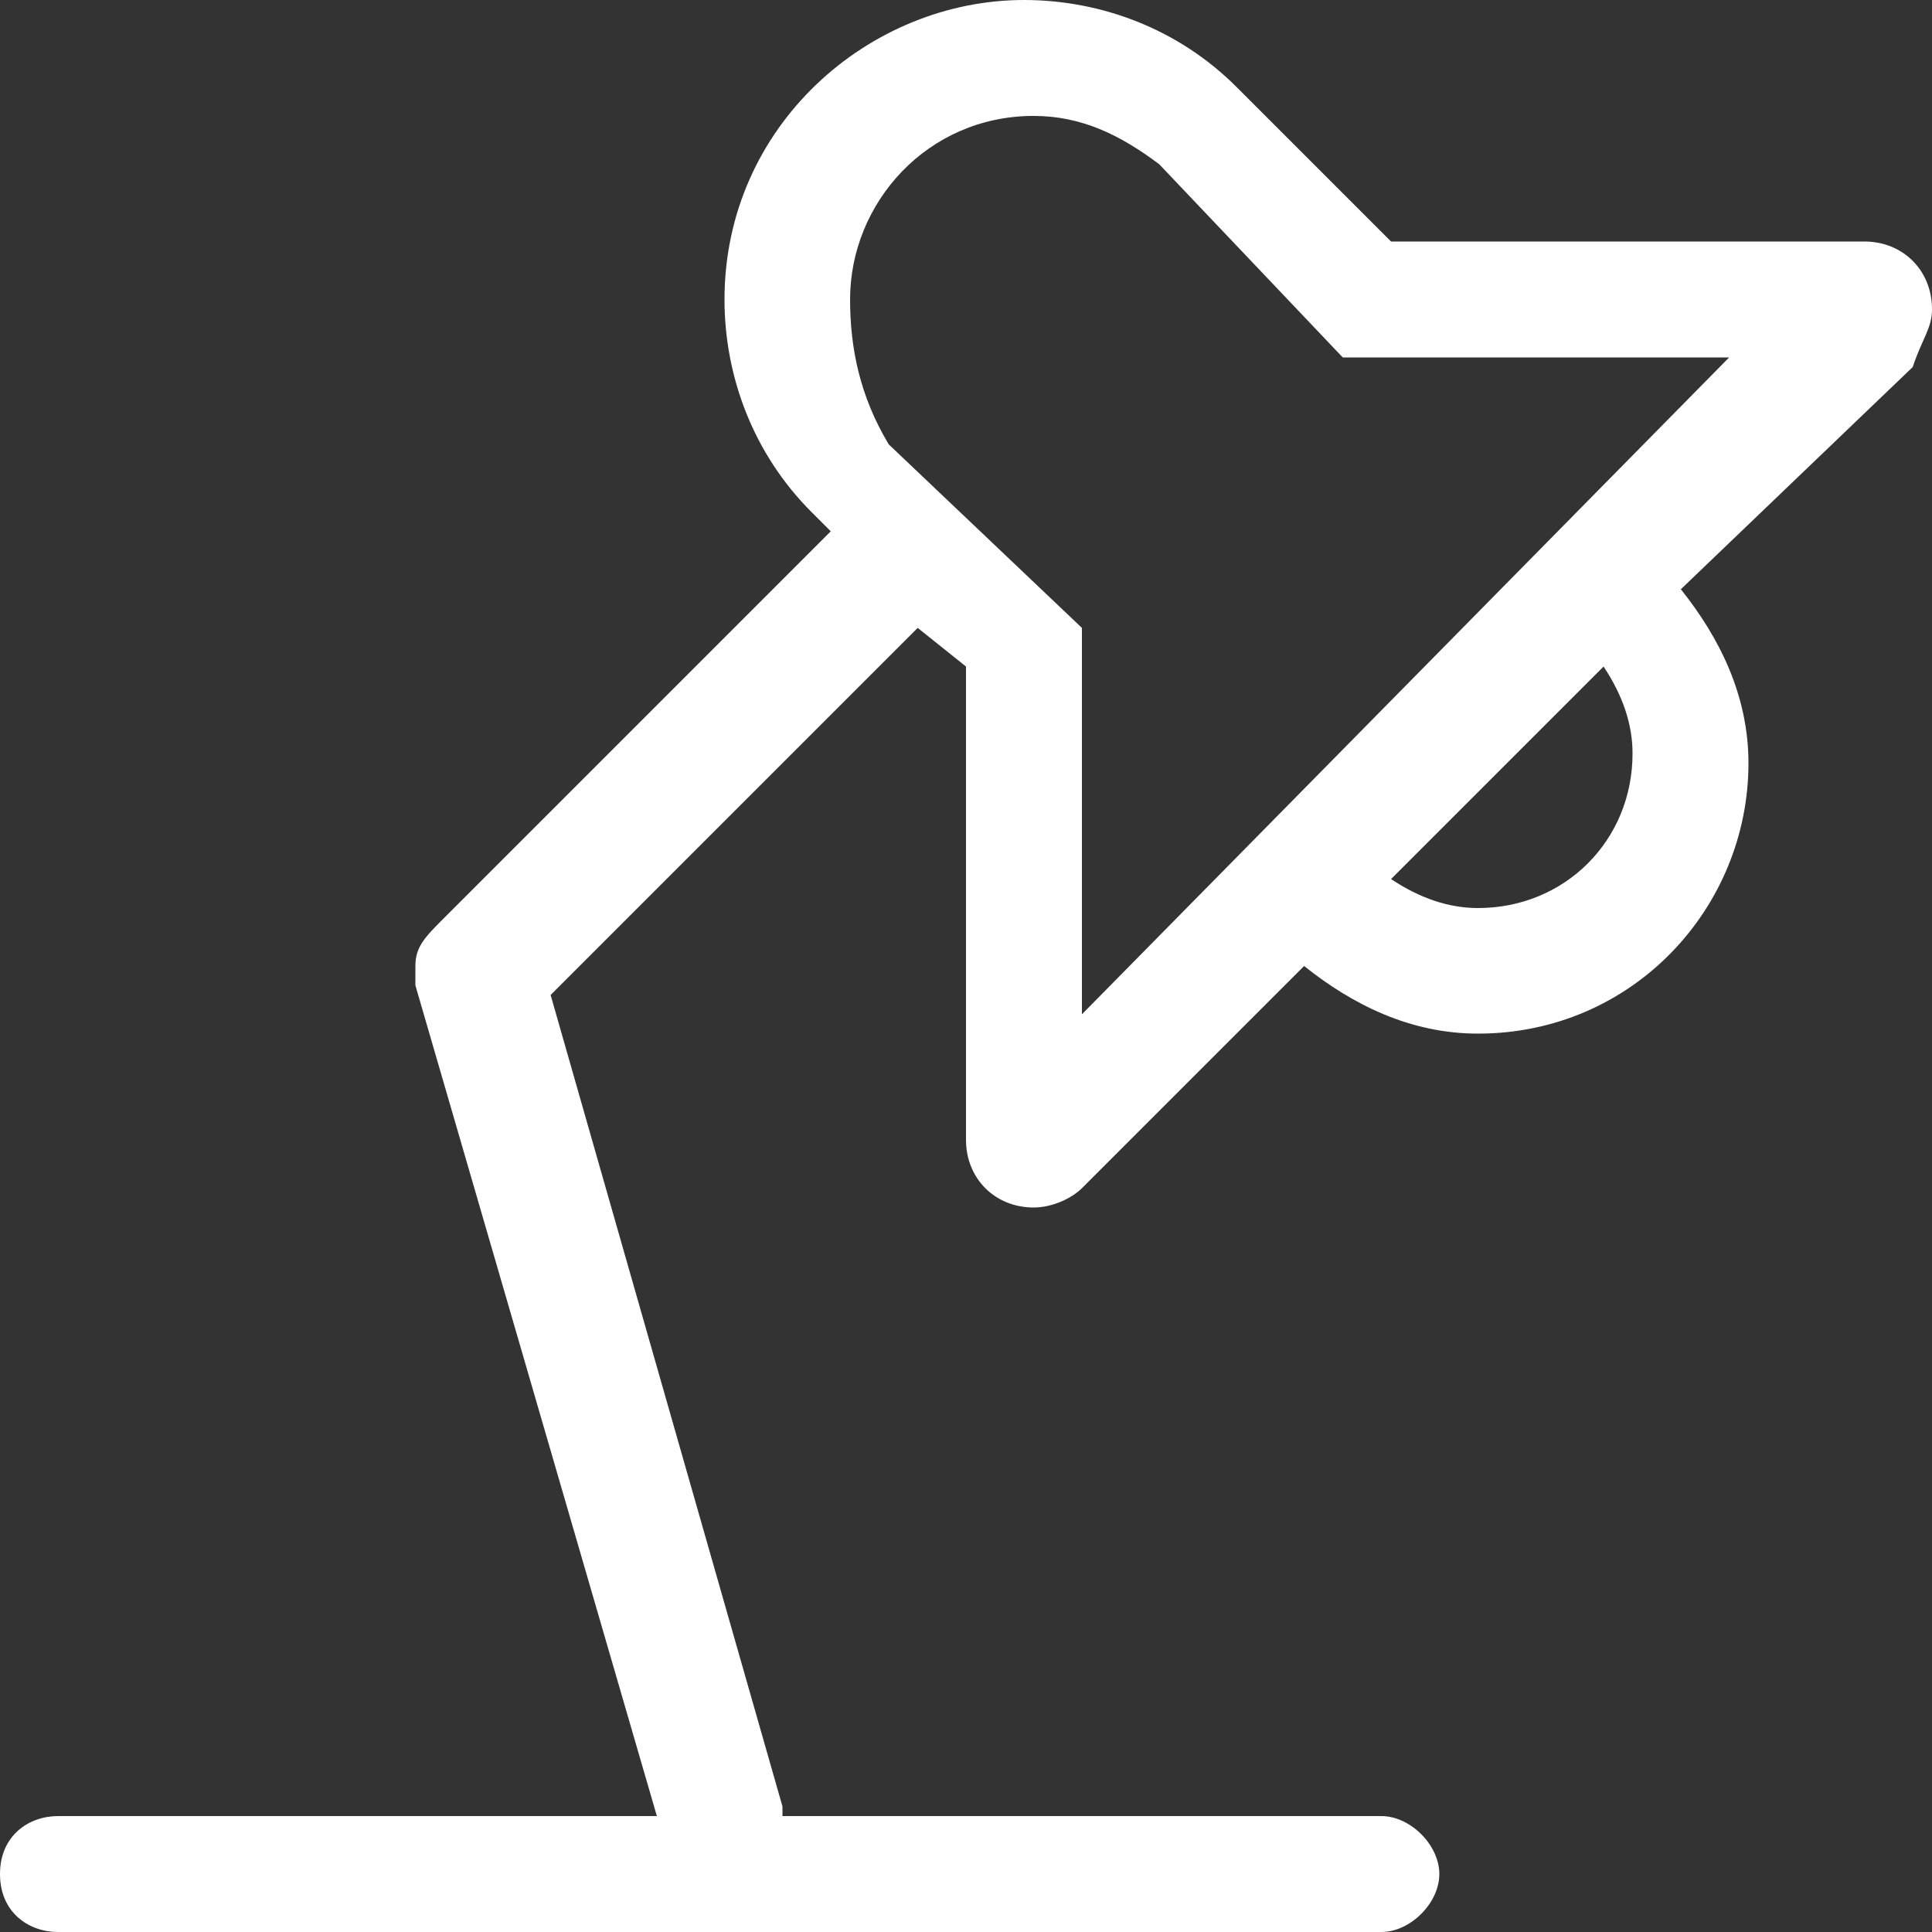<?xml version="1.0" encoding="UTF-8"?> <svg xmlns="http://www.w3.org/2000/svg" xmlns:xlink="http://www.w3.org/1999/xlink" version="1.1" id="Layer_2_00000134239257314685264090000018069008324463847048_" x="0px" y="0px" viewBox="0 0 20 20" style="enable-background:new 0 0 20 20;" xml:space="preserve"><rect x="0" y="0" width="20" height="20" fill="#333333" stroke="none"/> <style type="text/css"> .st0{fill:#FFFFFF;} </style> <path class="st0" d="M20,3.2c0-0.4-0.3-0.7-0.7-0.7h-4.9l-1.6-1.6C12.2,0.3,11.4,0,10.6,0C9,0,7.5,1.3,7.5,3.1 c0,0.8,0.3,1.6,0.9,2.2l0.2,0.2l-4,4C4.4,9.7,4.3,9.8,4.3,10c0,0.1,0,0.1,0,0.2l2.5,8.6H0.6C0.3,18.8,0,19,0,19.4S0.3,20,0.6,20 h13.7c0.3,0,0.6-0.3,0.6-0.6s-0.3-0.6-0.6-0.6H8.1c0,0,0,0,0,0c0,0,0-0.1,0-0.1l-2.4-8.4l3.8-3.8L10,6.9l0,4.9 c0,0.4,0.3,0.7,0.7,0.7c0.2,0,0.4-0.1,0.5-0.2l2.3-2.3c0.5,0.4,1.1,0.7,1.8,0.7c1.6,0,2.8-1.3,2.8-2.8c0-0.7-0.3-1.3-0.7-1.8 l2.4-2.3C19.9,3.5,20,3.4,20,3.2z M15.3,9.4c-0.3,0-0.6-0.1-0.9-0.3l2.2-2.2c0.2,0.3,0.3,0.6,0.3,0.9C16.9,8.7,16.2,9.4,15.3,9.4z M11.2,10.5v-4l-2-1.9C8.9,4.1,8.8,3.6,8.8,3.1c0-1,0.8-1.9,1.9-1.9c0.5,0,0.9,0.2,1.3,0.5l1.9,2h4L11.2,10.5z"></path> </svg> 